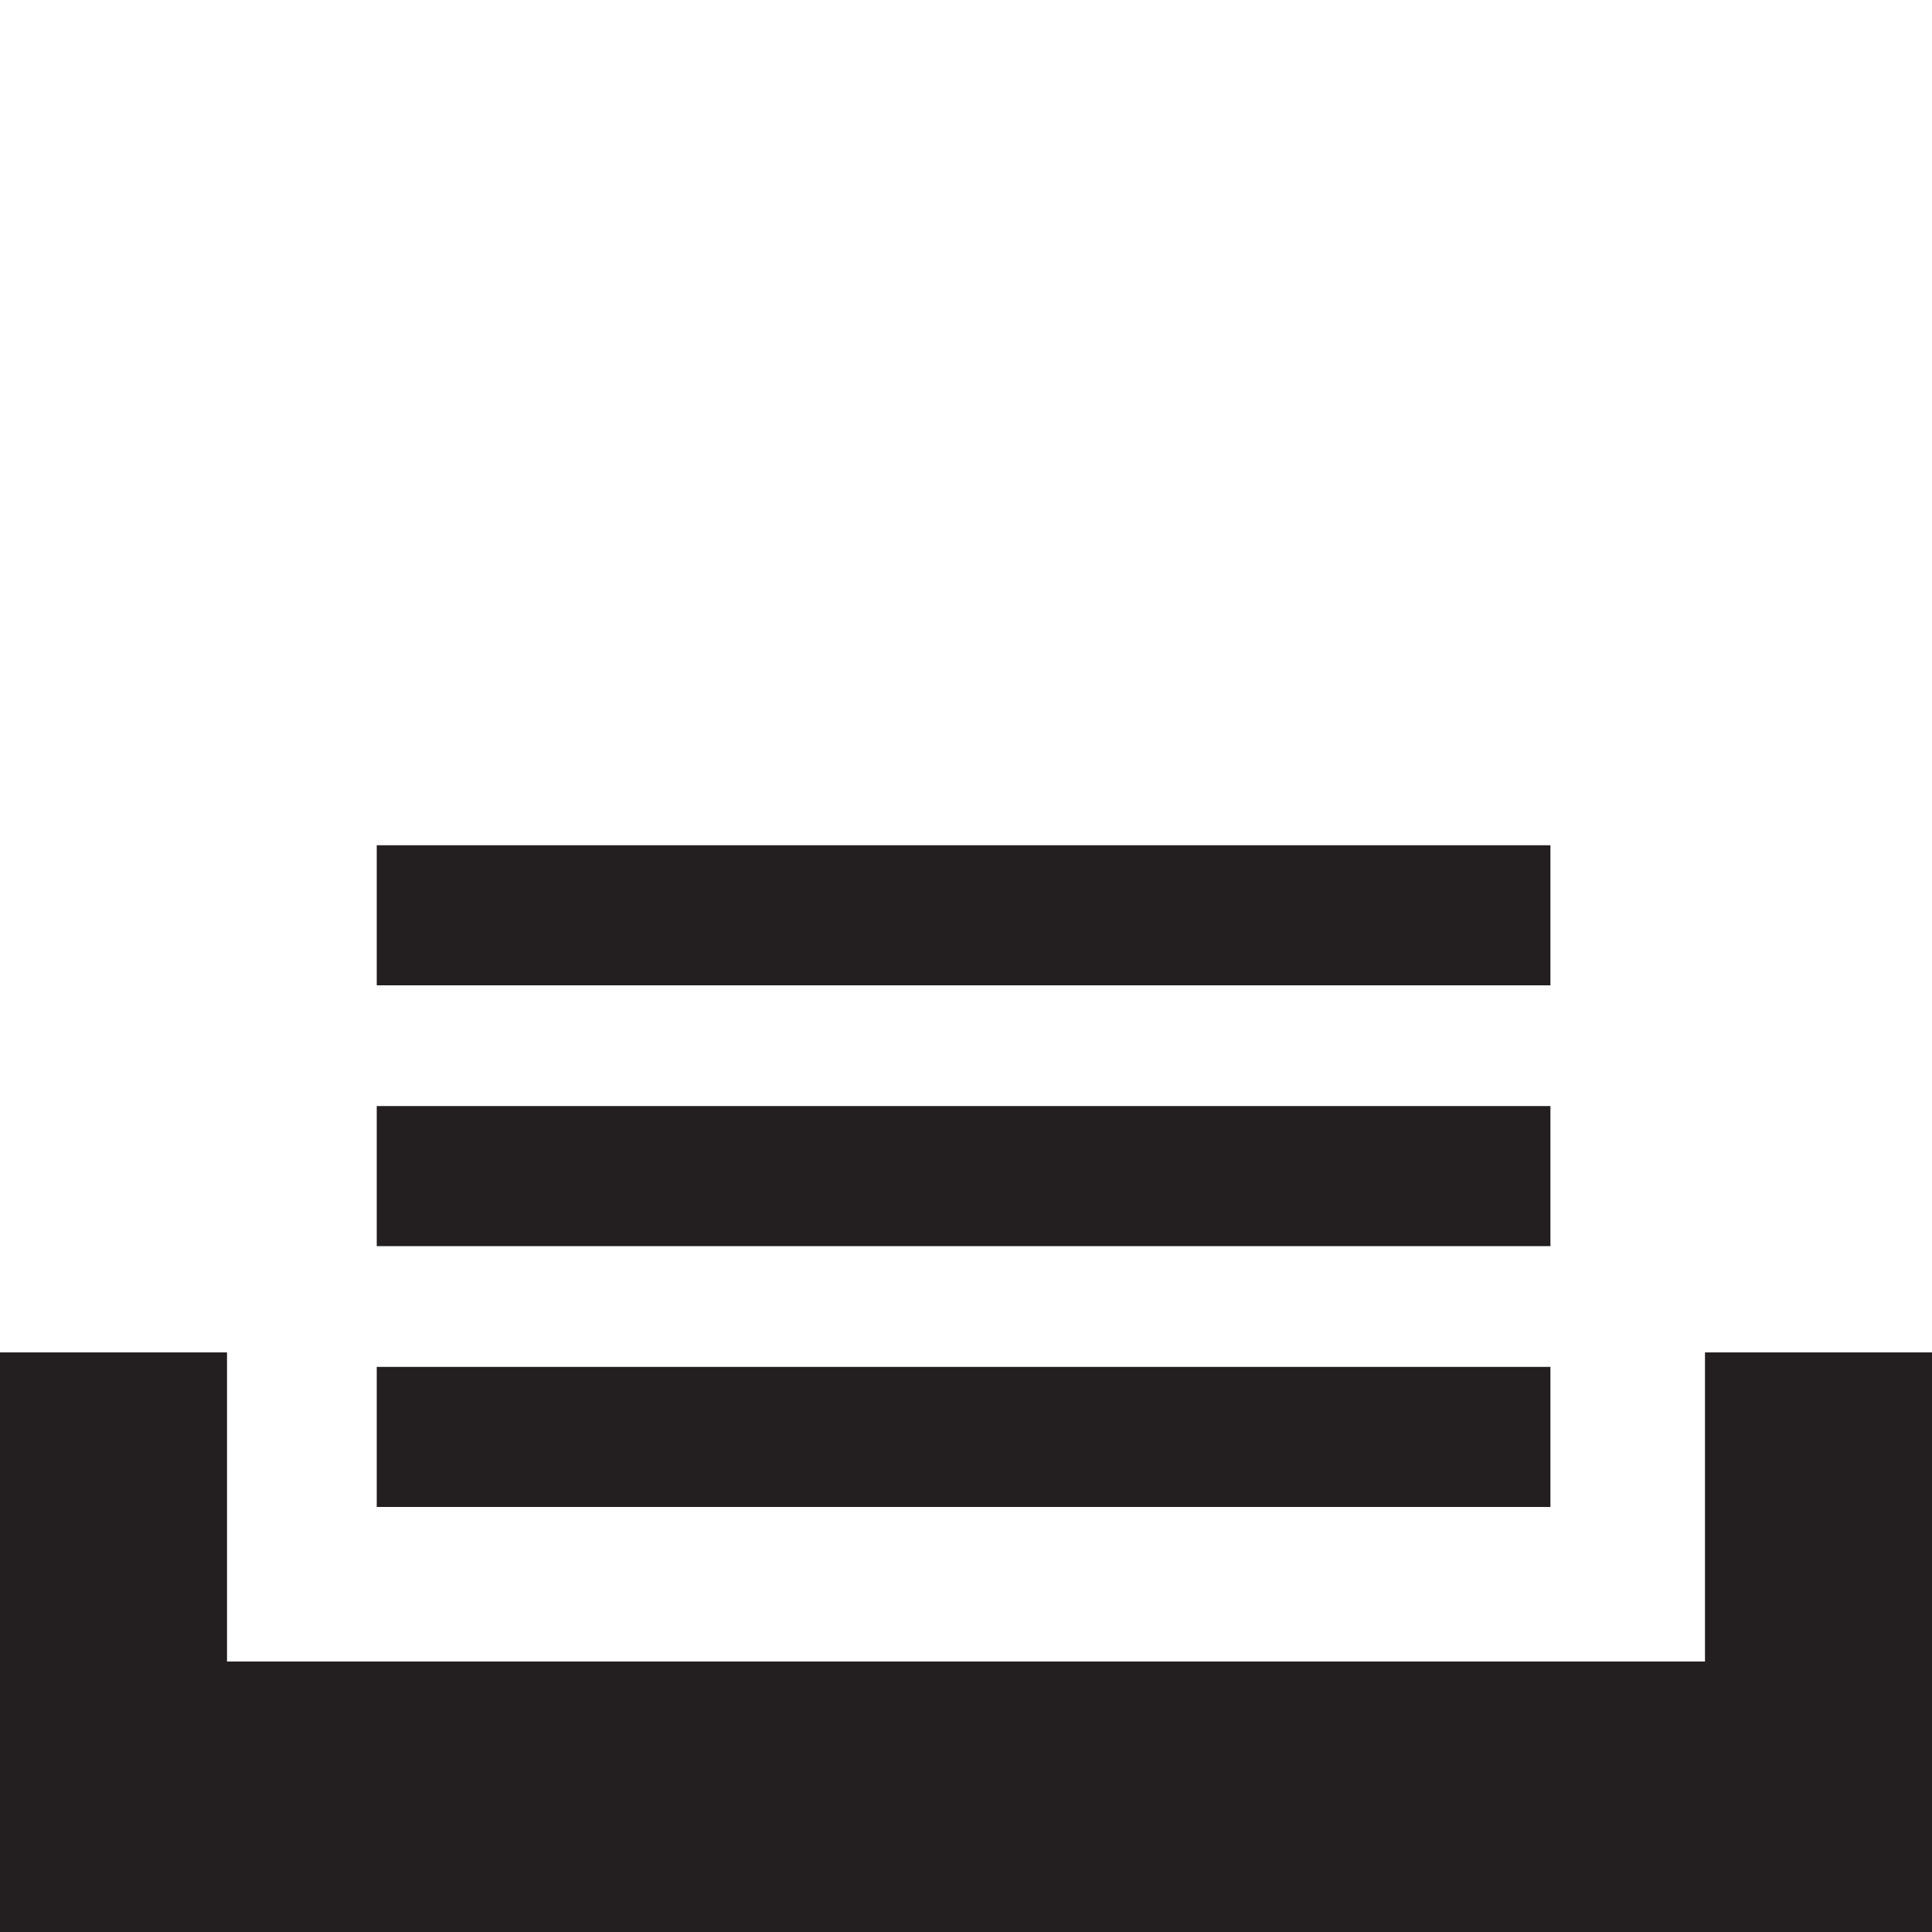 <?xml version="1.0" encoding="utf-8"?>
<!-- Generator: Adobe Illustrator 21.1.0, SVG Export Plug-In . SVG Version: 6.00 Build 0)  -->
<svg version="1.1" id="Layer_1" xmlns="http://www.w3.org/2000/svg" xmlns:xlink="http://www.w3.org/1999/xlink" x="0px" y="0px"
	 viewBox="0 0 40 40" style="enable-background:new 0 0 40 40;" xml:space="preserve">
<style type="text/css">
	.st0{fill:#231F20;}
</style>
<polygon class="st0" points="35.3,28 35.3,34.4 4.7,34.4 4.7,28 0,28 0,40 40,40 40,28 "/>
<rect x="7.8" y="28.3" class="st0" width="24.3" height="2.9"/>
<rect x="7.8" y="22.9" class="st0" width="24.3" height="2.9"/>
<rect x="7.8" y="17.5" class="st0" width="24.3" height="2.9"/>
</svg>
